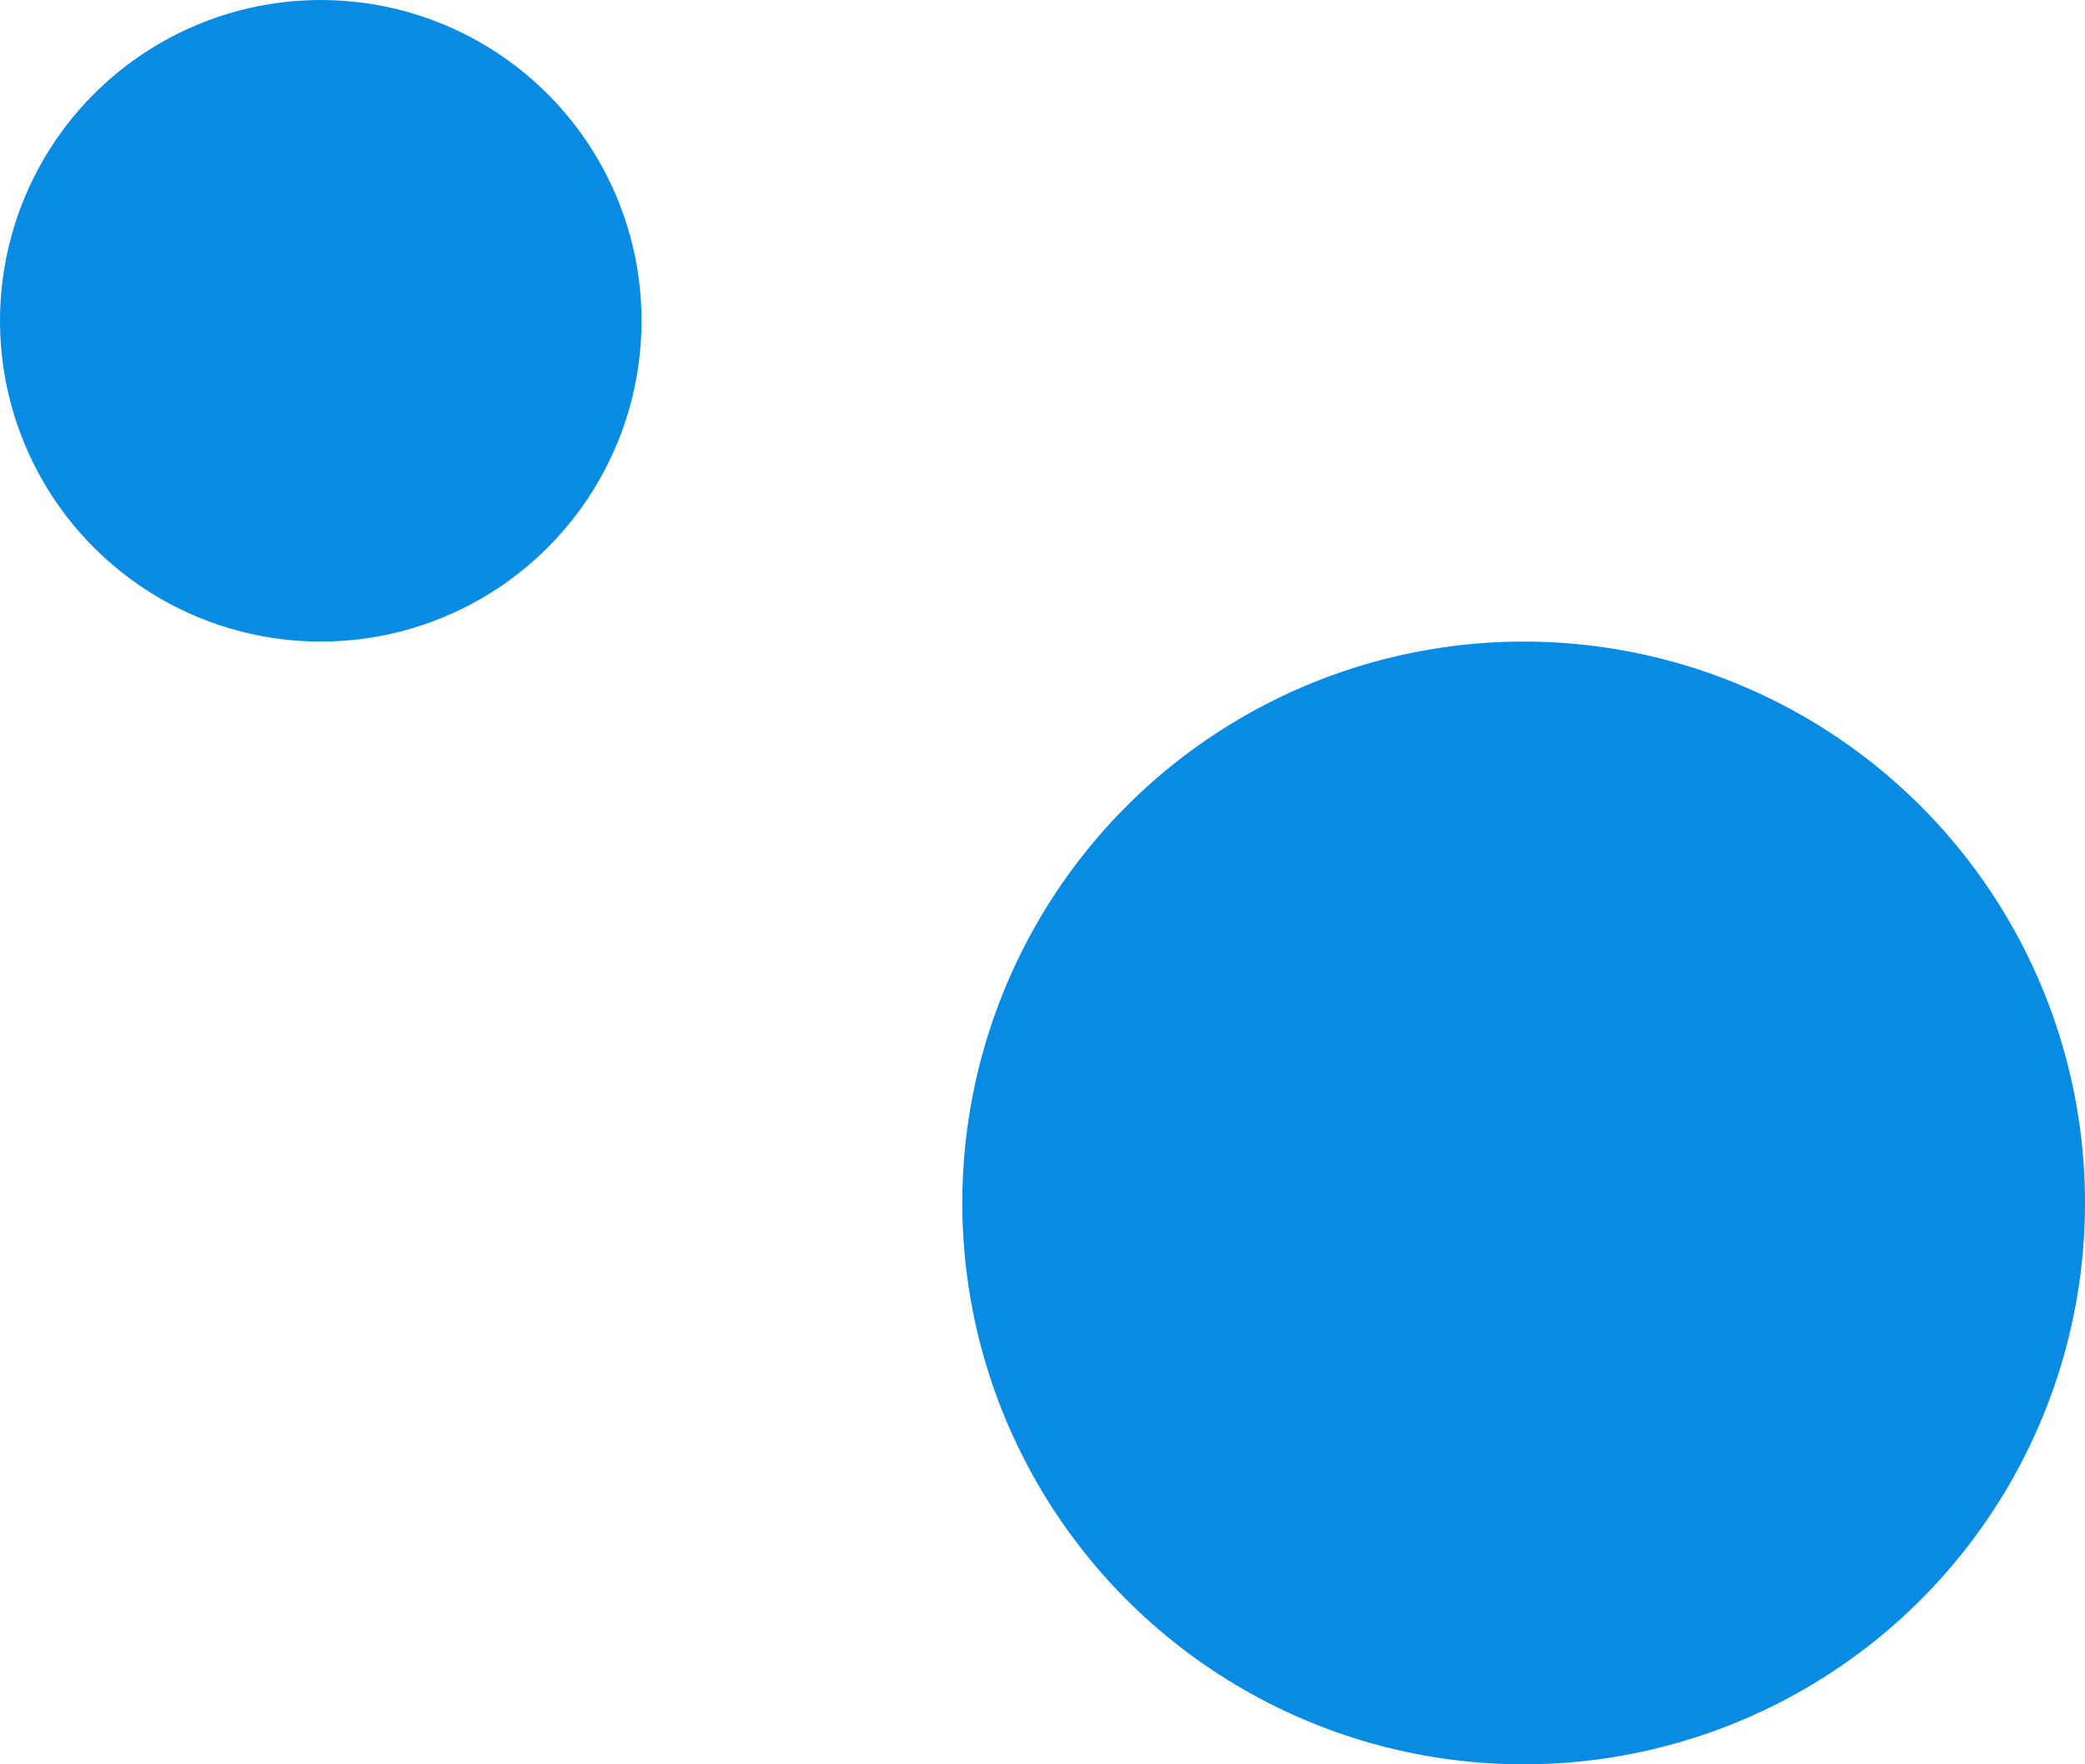 <svg width="26" height="22" viewBox="0 0 26 22" fill="none" xmlns="http://www.w3.org/2000/svg">
<circle cx="7" cy="7" r="7" transform="matrix(-1 0 0 1 26 8)" fill="#088BE3"/>
<circle cx="4" cy="4" r="4" transform="matrix(-1 0 0 1 8 0)" fill="#088BE3"/>
</svg>
